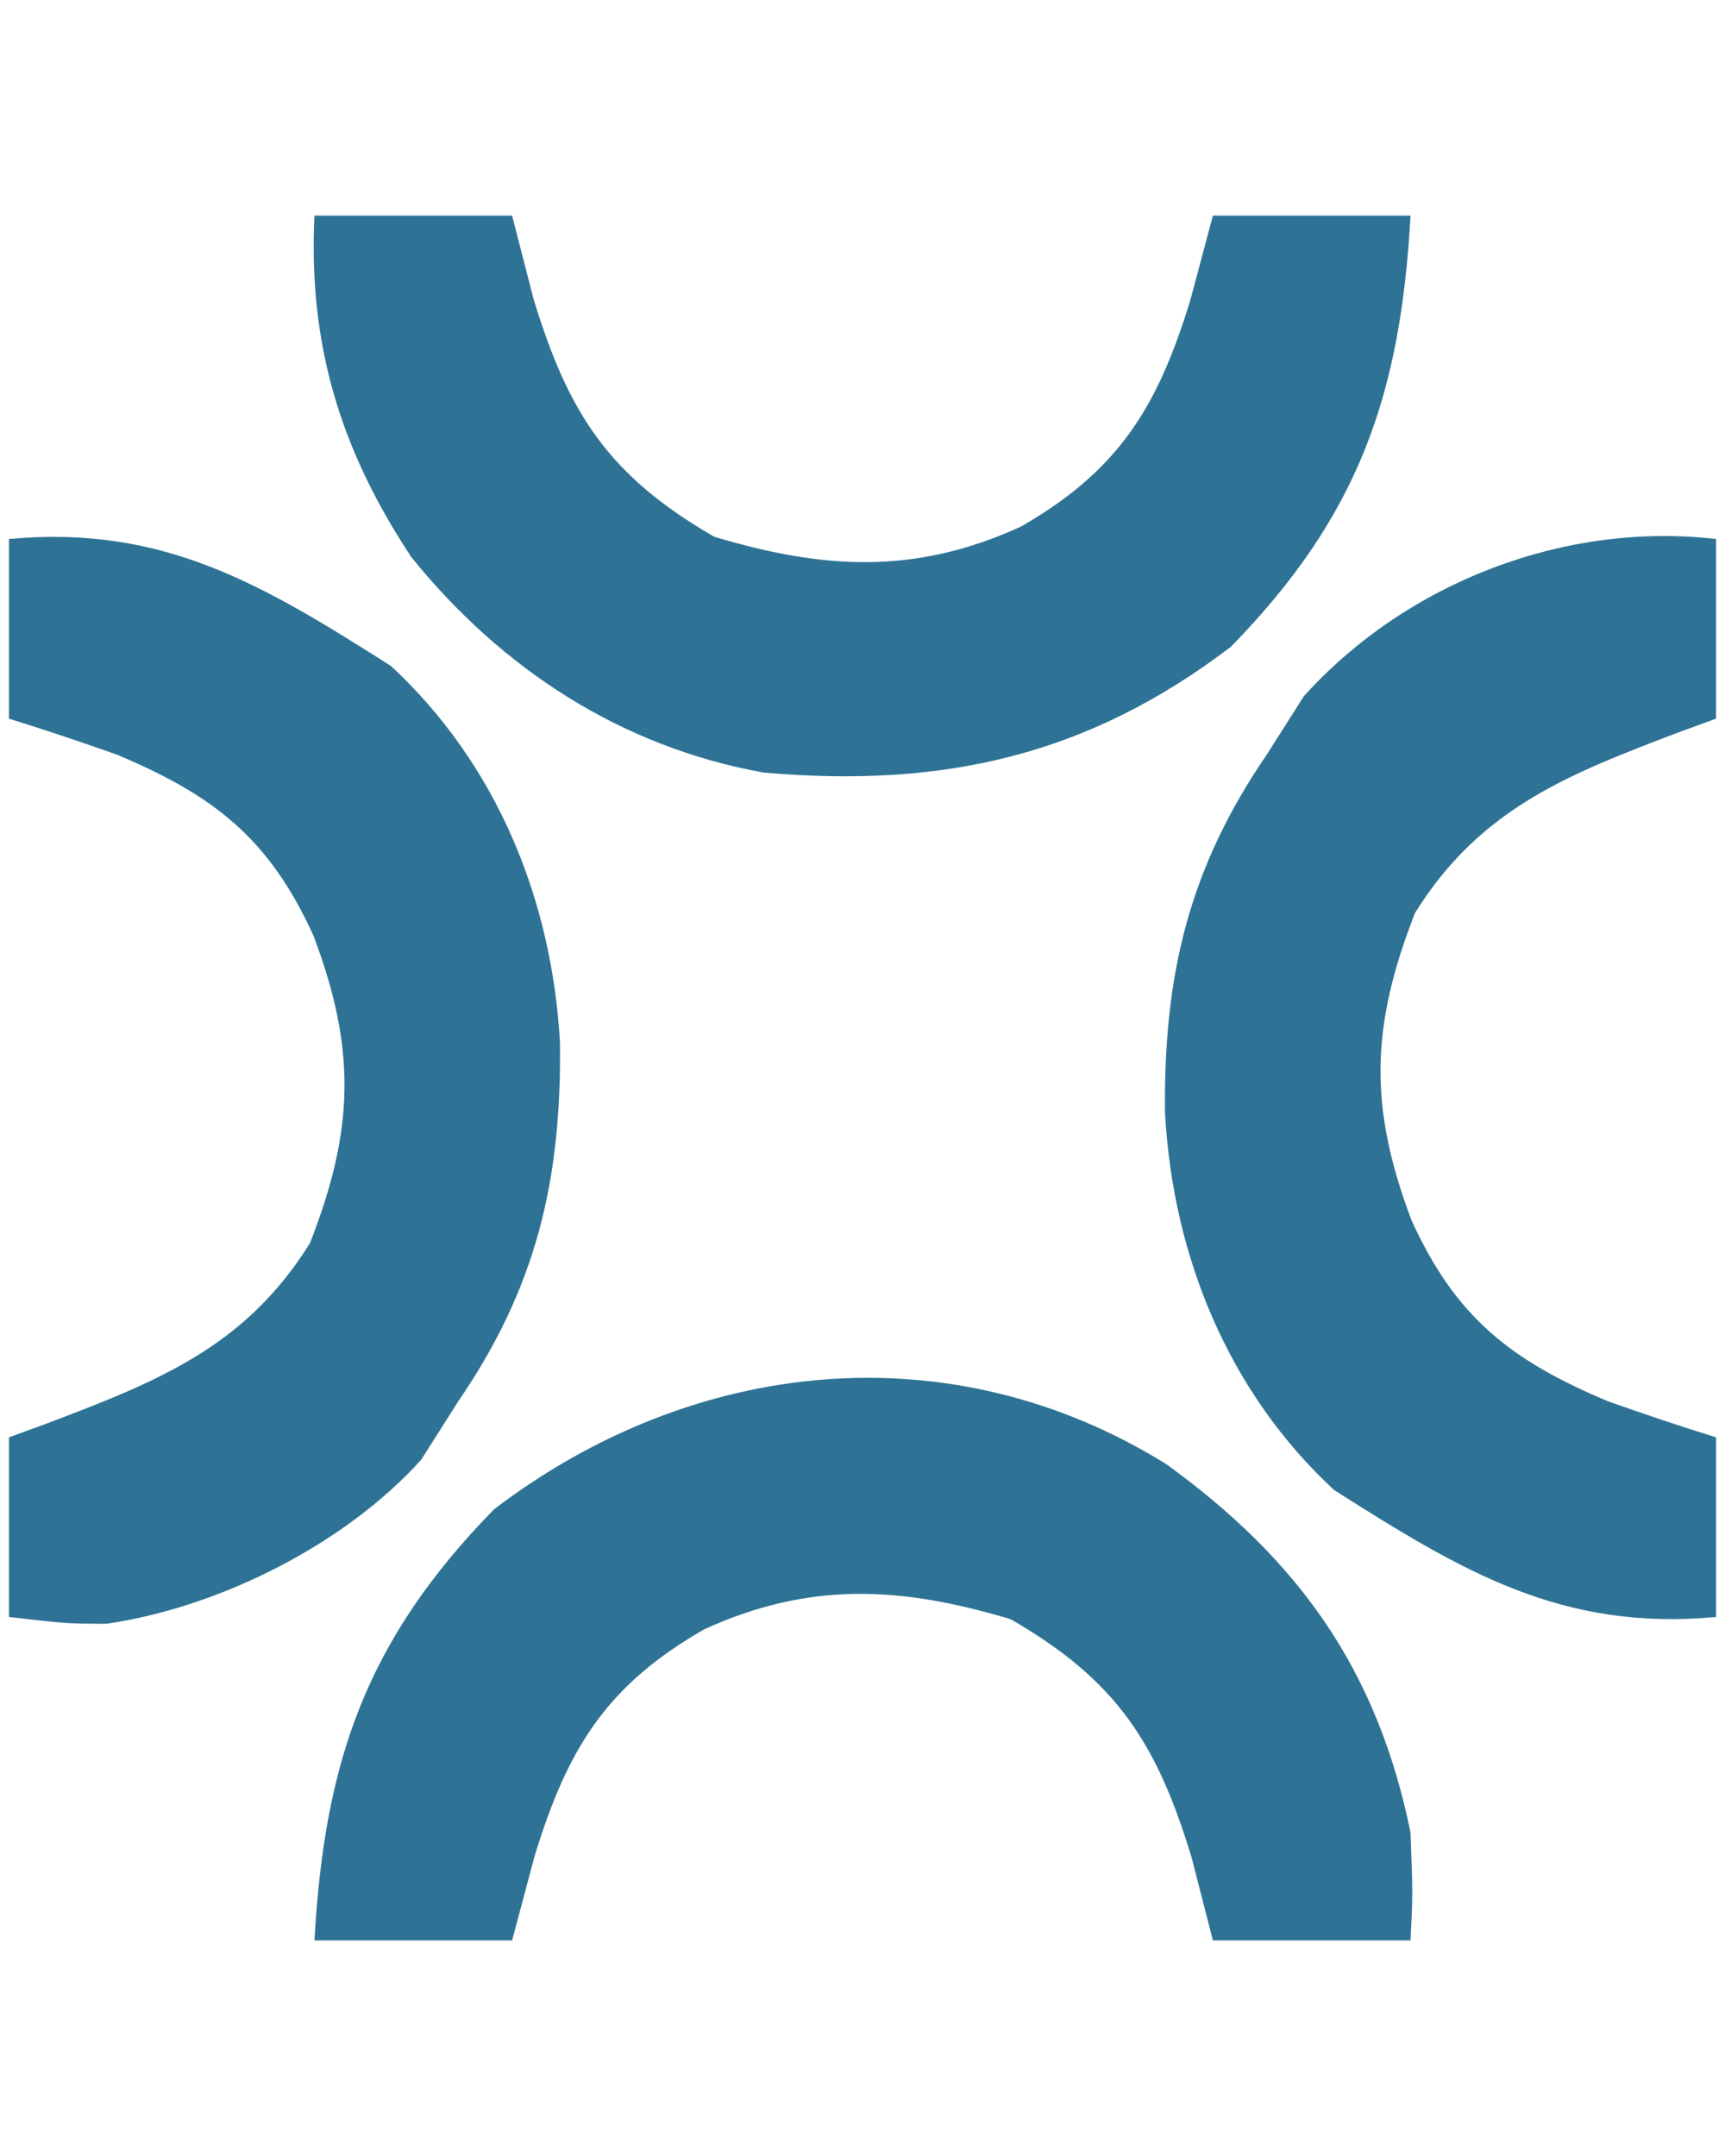 <svg width="96" height="120" viewBox="0 0 96 120" fill="none" xmlns="http://www.w3.org/2000/svg">
<g clip-path="url(#clip0_4_34)">
<path d="M64.883 81.477C72.293 86.832 76.658 92.959 78.5 102C78.625 105.437 78.625 105.437 78.5 108C74.87 108 71.24 108 67.5 108C66.912 105.711 66.912 105.711 66.312 103.375C64.382 97.026 62.153 93.53 56.25 90.125C50.155 88.296 45.061 88.002 39.188 90.687C33.718 93.824 31.573 97.356 29.75 103.312C29.337 104.859 28.925 106.406 28.5 108C24.87 108 21.24 108 17.5 108C18.055 98.018 20.391 91.271 27.5 84C38.572 75.567 52.867 74.031 64.883 81.477Z" fill="#2E7395"/>
<path d="M17.5 12C21.13 12 24.76 12 28.5 12C28.892 13.526 29.284 15.053 29.688 16.625C31.618 22.974 33.847 26.47 39.75 29.875C45.845 31.703 50.939 31.998 56.812 29.312C62.282 26.176 64.427 22.644 66.25 16.688C66.869 14.367 66.869 14.367 67.5 12C71.13 12 74.76 12 78.5 12C77.945 21.982 75.609 28.729 68.5 36C60.509 42.086 52.441 43.871 42.5 43C34.587 41.578 27.934 37.253 22.895 31.012C18.954 25.061 17.15 19.183 17.5 12Z" fill="#2E7395"/>
<path d="M95.5 30C95.5 33.3 95.5 36.6 95.5 40C94.836 40.242 94.172 40.485 93.488 40.734C87.288 43.088 82.377 44.983 78.75 50.812C76.264 57.151 76.18 61.632 78.555 67.922C81.018 73.336 84.088 75.727 89.5 78C91.489 78.7 93.486 79.377 95.5 80C95.5 83.3 95.5 86.6 95.5 90C86.893 90.797 81.372 87.457 74.25 82.937C68.335 77.462 65.271 69.884 64.836 61.95C64.749 54.324 66.148 48.346 70.5 42C71.181 40.927 71.861 39.855 72.562 38.75C78.311 32.383 87.106 29.031 95.5 30Z" fill="#2E7395"/>
<path d="M0.5 30C9.107 29.203 14.628 32.542 21.75 37.062C27.665 42.538 30.729 50.116 31.164 58.05C31.251 65.677 29.852 71.654 25.5 78C24.479 79.609 24.479 79.609 23.438 81.25C19.166 85.981 12.196 89.458 5.941 90.375C3.75 90.375 3.75 90.375 0.5 90C0.5 86.7 0.5 83.4 0.5 80C1.164 79.758 1.828 79.515 2.512 79.266C8.712 76.912 13.623 75.017 17.25 69.188C19.736 62.849 19.82 58.368 17.445 52.078C14.982 46.664 11.912 44.273 6.5 42C4.511 41.3 2.514 40.623 0.5 40C0.5 36.7 0.5 33.4 0.5 30Z" fill="#2E7395"/>
</g>
<defs>
<clipPath id="clip0_4_34">
<rect width="95" height="120" fill="white" transform="translate(0.5)"/>
</clipPath>
</defs>
</svg>
